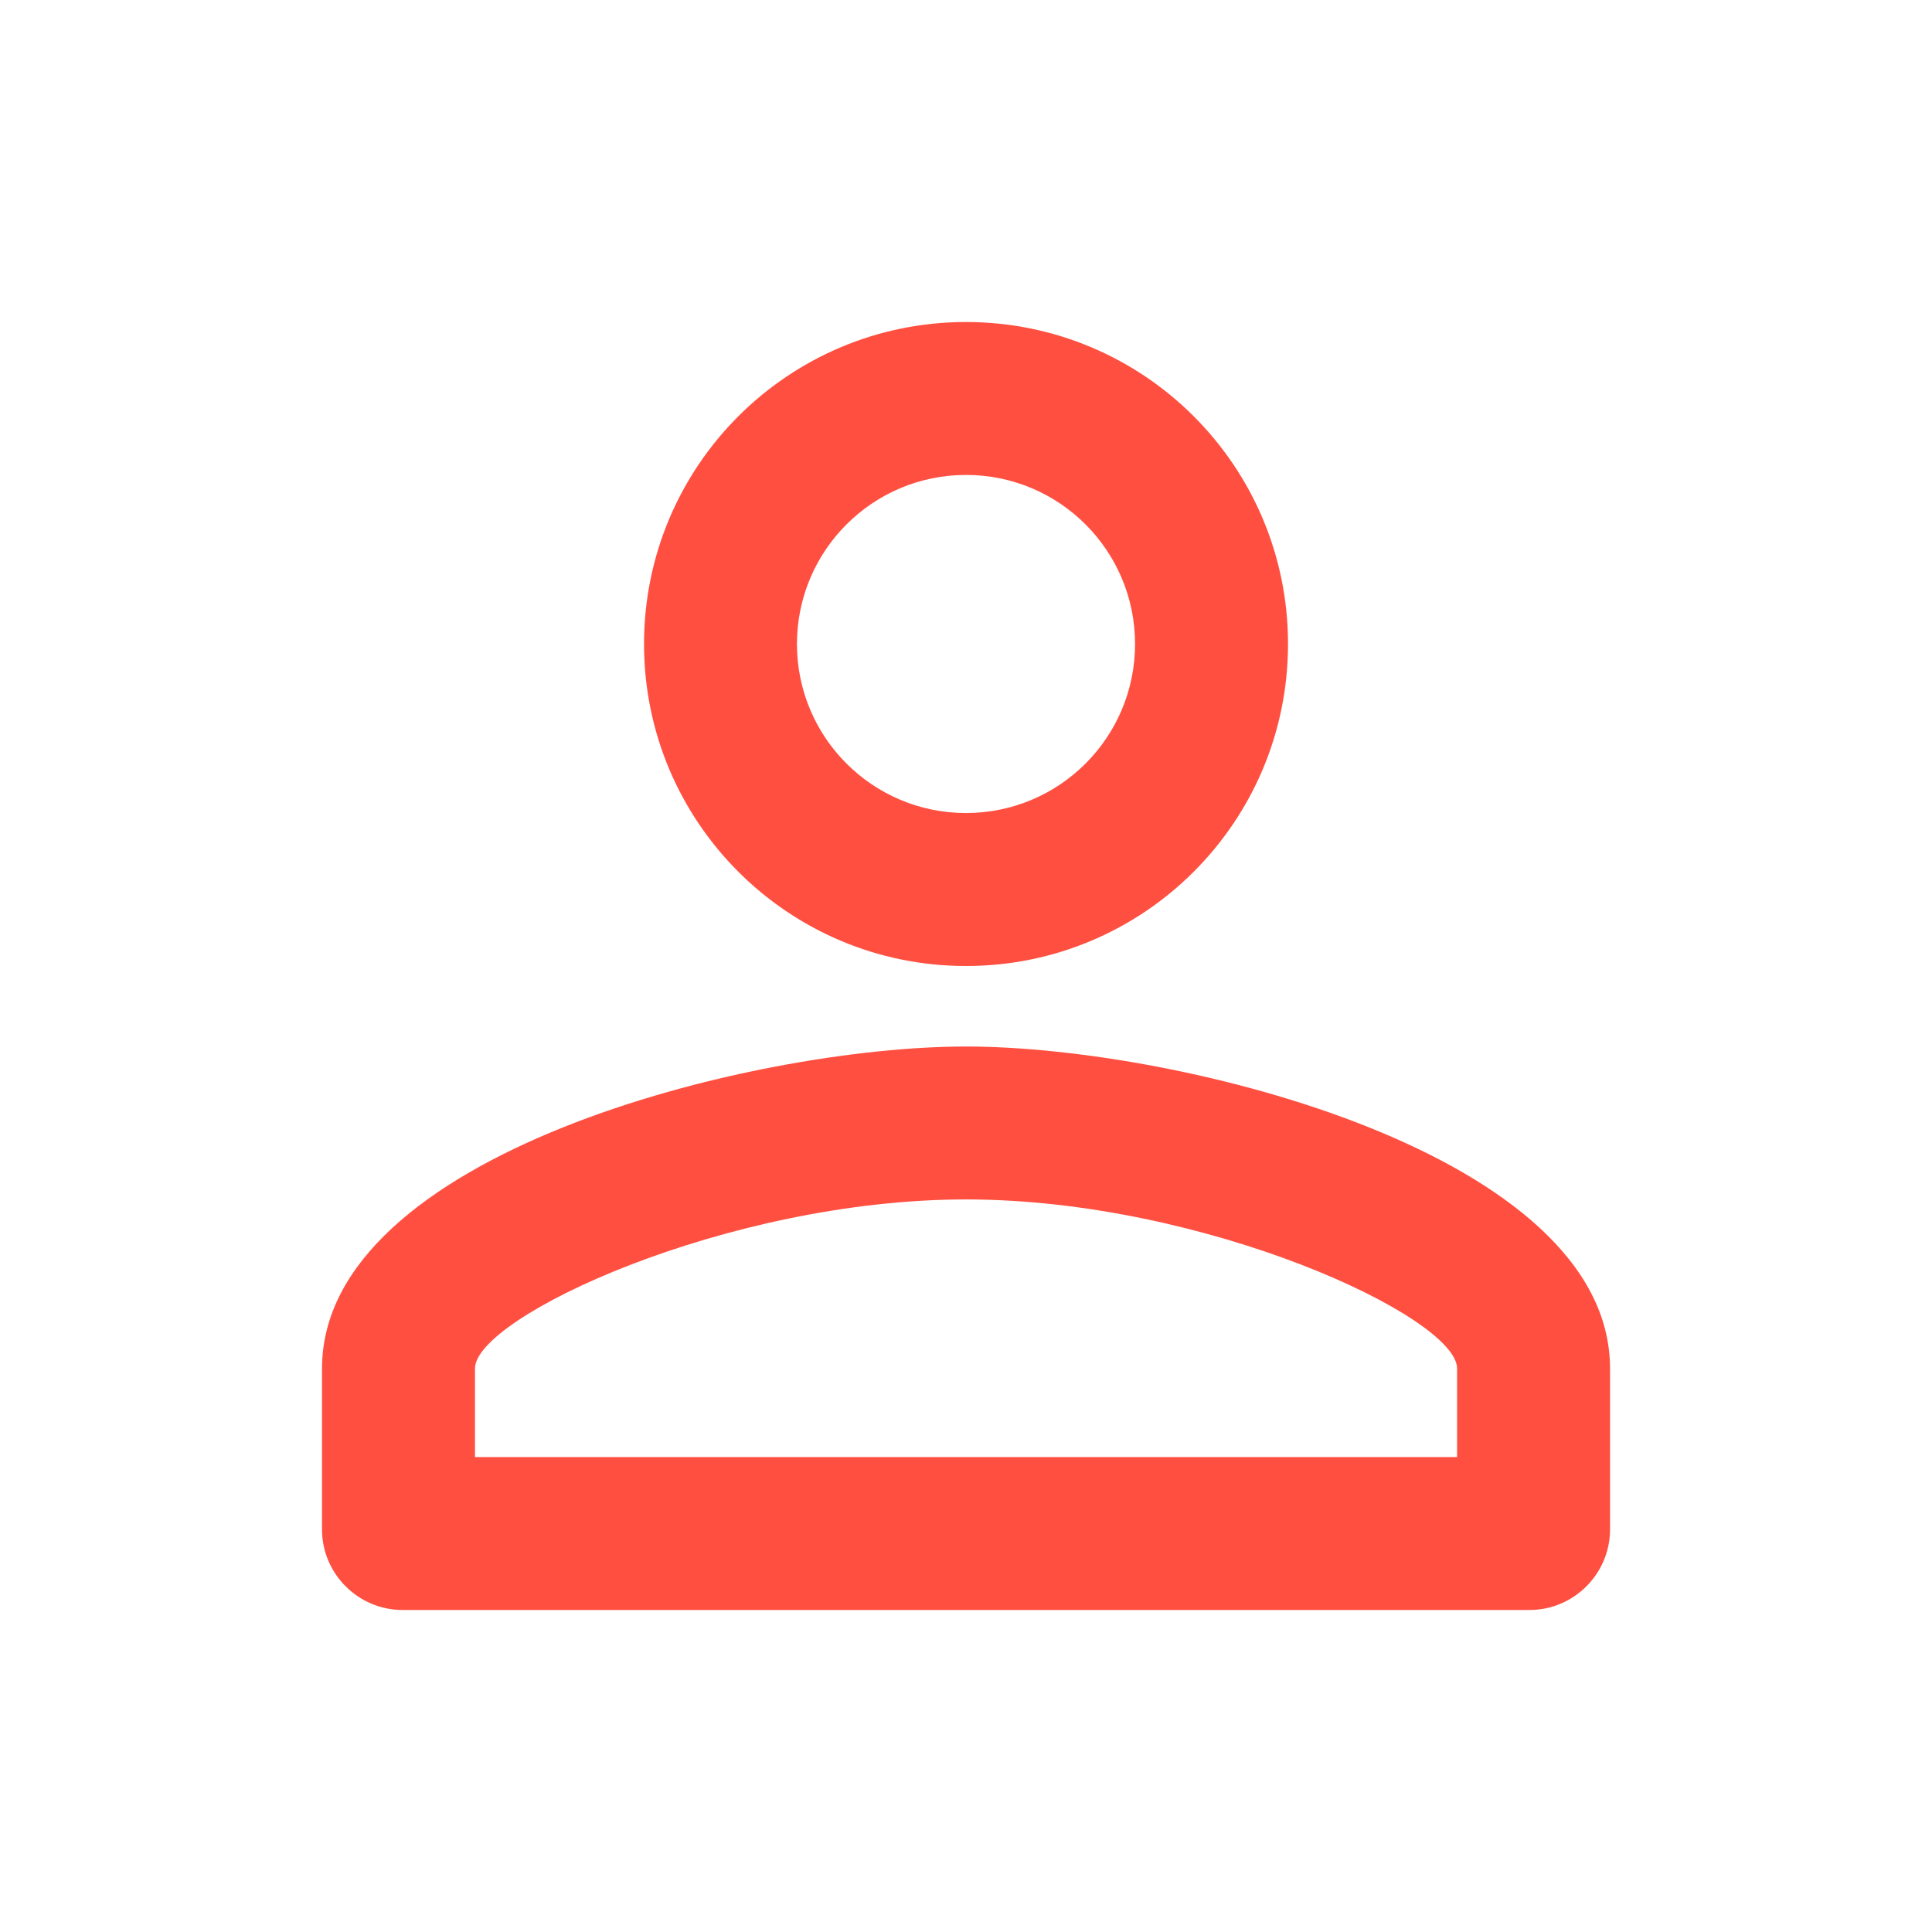 <svg fill="none" height="40" viewBox="0 0 40 40" width="40" xmlns="http://www.w3.org/2000/svg"><path clip-rule="evenodd" d="m20 6.667c-3.683 0-6.666 2.983-6.666 6.666 0 3.684 2.983 6.667 6.666 6.667 3.684 0 6.667-2.983 6.667-6.667 0-3.683-2.983-6.666-6.667-6.666zm3.5 6.666c0-1.933-1.566-3.5-3.5-3.5-1.933 0-3.5 1.567-3.5 3.5 0 1.934 1.567 3.5 3.5 3.5 1.934 0 3.5-1.566 3.5-3.5zm6.667 15c0-1.066-5.217-3.5-10.167-3.5s-10.166 2.434-10.166 3.5v1.834h20.333zm-23.5 0c0-4.433 8.883-6.666 13.333-6.666s13.334 2.233 13.334 6.666v3.334c0 .916-.75 1.666-1.667 1.666h-23.333c-.917 0-1.667-.75-1.667-1.666z" fill="#ff4f41" fill-rule="evenodd"/></svg>